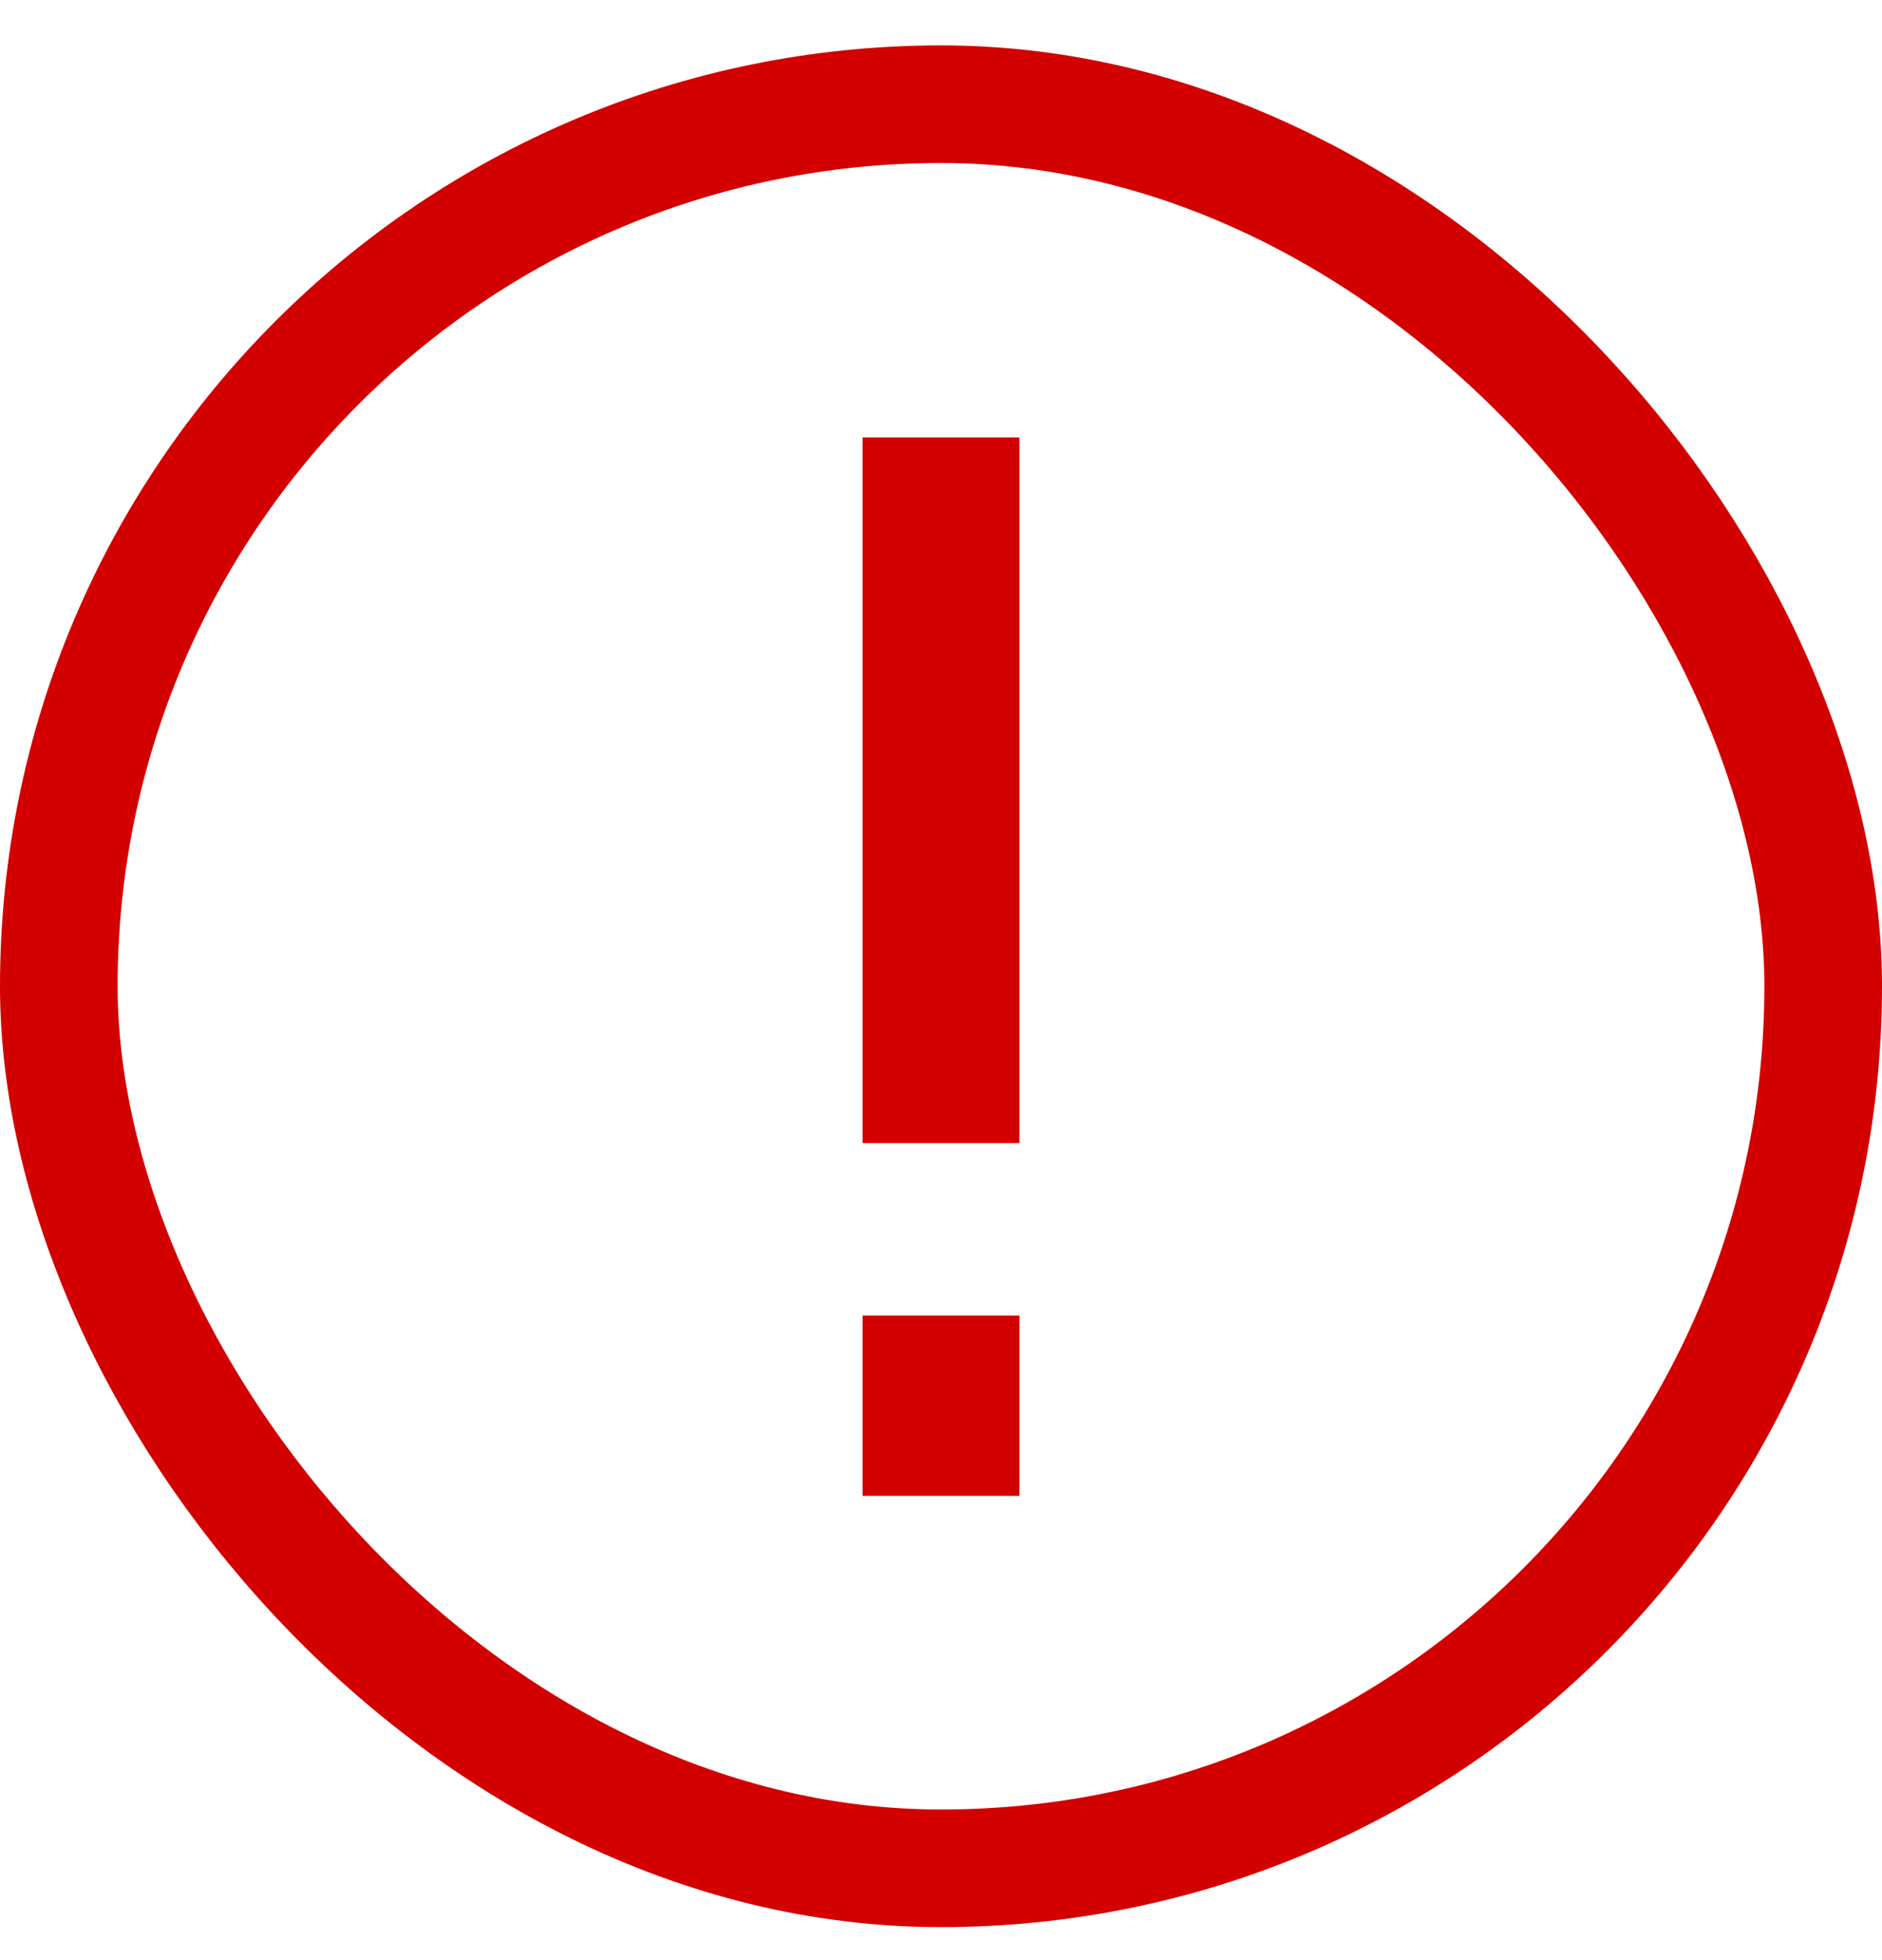 <svg width="24" height="25" viewBox="0 0 24 25" fill="none" xmlns="http://www.w3.org/2000/svg">
<path d="M12 6.579V13.579" stroke="#D30000" stroke-width="2" stroke-linecap="square" stroke-linejoin="round"/>
<path d="M12 18.079L12 17.779" stroke="#D30000" stroke-width="2" stroke-linecap="square" stroke-linejoin="round"/>
<rect x="0.75" y="1.329" width="22.5" height="22.5" rx="11.25" stroke="#D30000" stroke-width="1.5"/>
</svg>
